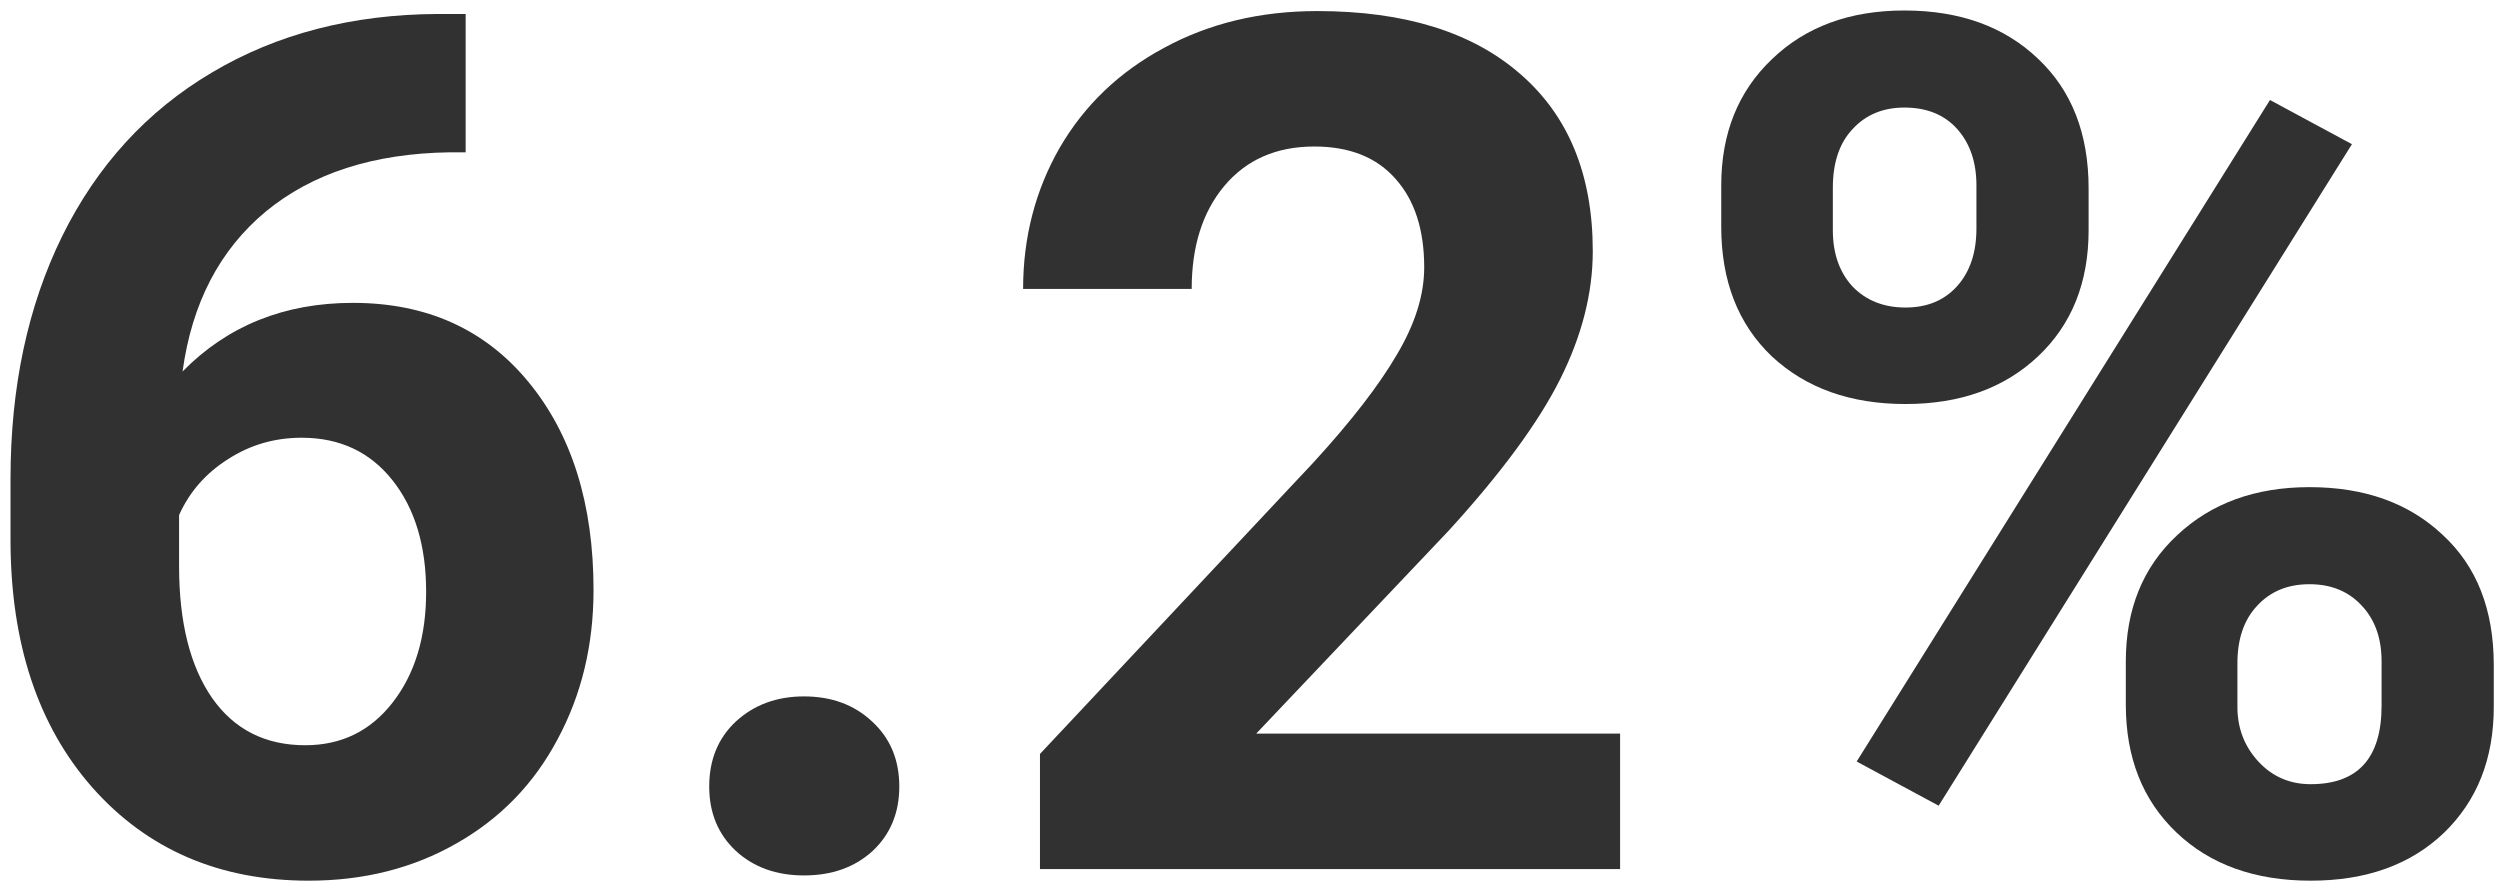 <?xml version="1.0" encoding="UTF-8"?> <svg xmlns="http://www.w3.org/2000/svg" width="210" height="74" viewBox="0 0 210 74" fill="none"> <path d="M39.115 1.174V12.795H37.748C31.368 12.893 26.225 14.553 22.318 17.775C18.445 20.998 16.117 25.474 15.336 31.203C19.112 27.362 23.881 25.441 29.643 25.441C35.828 25.441 40.743 27.655 44.389 32.082C48.035 36.509 49.857 42.336 49.857 49.562C49.857 54.185 48.848 58.368 46.83 62.111C44.844 65.855 42.012 68.768 38.334 70.852C34.688 72.935 30.554 73.977 25.932 73.977C18.445 73.977 12.39 71.372 7.768 66.164C3.178 60.956 0.883 54.006 0.883 45.315V40.236C0.883 32.522 2.331 25.718 5.229 19.826C8.158 13.902 12.341 9.328 17.777 6.105C23.246 2.85 29.578 1.206 36.772 1.174H39.115ZM25.346 36.77C23.067 36.77 21 37.372 19.145 38.576C17.289 39.748 15.922 41.31 15.043 43.264V47.56C15.043 52.281 15.971 55.975 17.826 58.645C19.682 61.281 22.286 62.6 25.639 62.6C28.666 62.6 31.107 61.411 32.963 59.035C34.851 56.626 35.795 53.518 35.795 49.709C35.795 45.835 34.851 42.71 32.963 40.334C31.075 37.958 28.536 36.77 25.346 36.77Z" fill="#313131"></path> <path d="M59.574 66.066C59.574 63.82 60.323 61.997 61.82 60.598C63.35 59.198 65.255 58.498 67.533 58.498C69.844 58.498 71.749 59.198 73.246 60.598C74.776 61.997 75.541 63.82 75.541 66.066C75.541 68.28 74.792 70.087 73.295 71.486C71.797 72.853 69.877 73.537 67.533 73.537C65.222 73.537 63.318 72.853 61.82 71.486C60.323 70.087 59.574 68.28 59.574 66.066Z" fill="#313131"></path> <path d="M136.088 73H87.357V63.332L110.355 38.82C113.513 35.37 115.84 32.359 117.338 29.787C118.868 27.215 119.633 24.774 119.633 22.463C119.633 19.305 118.835 16.831 117.24 15.041C115.645 13.218 113.367 12.307 110.404 12.307C107.214 12.307 104.691 13.413 102.836 15.627C101.013 17.808 100.102 20.689 100.102 24.27H85.941C85.941 19.94 86.967 15.985 89.018 12.404C91.101 8.824 94.031 6.024 97.807 4.006C101.583 1.955 105.863 0.93 110.648 0.93C117.973 0.93 123.653 2.688 127.689 6.203C131.758 9.719 133.793 14.683 133.793 21.096C133.793 24.611 132.882 28.192 131.059 31.838C129.236 35.484 126.111 39.732 121.684 44.582L105.521 61.623H136.088V73Z" fill="#313131"></path> <path d="M144.584 15.578C144.584 11.216 146 7.684 148.832 4.982C151.664 2.248 155.375 0.881 159.965 0.881C164.62 0.881 168.363 2.232 171.195 4.934C174.027 7.603 175.443 11.232 175.443 15.822V19.338C175.443 23.732 174.027 27.264 171.195 29.934C168.363 32.603 164.652 33.938 160.062 33.938C155.44 33.938 151.697 32.603 148.832 29.934C146 27.232 144.584 23.602 144.584 19.045V15.578ZM153.959 19.338C153.959 21.291 154.512 22.87 155.619 24.074C156.758 25.246 158.24 25.832 160.062 25.832C161.885 25.832 163.334 25.23 164.408 24.025C165.482 22.821 166.02 21.21 166.02 19.191V15.578C166.02 13.625 165.482 12.046 164.408 10.842C163.334 9.637 161.853 9.035 159.965 9.035C158.174 9.035 156.726 9.637 155.619 10.842C154.512 12.014 153.959 13.658 153.959 15.773V19.338ZM178.568 55.568C178.568 51.174 180.001 47.642 182.865 44.973C185.73 42.271 189.441 40.92 193.998 40.92C198.62 40.92 202.348 42.255 205.18 44.924C208.044 47.56 209.477 51.206 209.477 55.861V59.377C209.477 63.739 208.077 67.271 205.277 69.973C202.478 72.642 198.751 73.977 194.096 73.977C189.408 73.977 185.648 72.626 182.816 69.924C179.984 67.222 178.568 63.641 178.568 59.182V55.568ZM187.943 59.377C187.943 61.167 188.529 62.697 189.701 63.967C190.873 65.236 192.338 65.871 194.096 65.871C198.067 65.871 200.053 63.674 200.053 59.279V55.568C200.053 53.615 199.499 52.053 198.393 50.881C197.286 49.676 195.821 49.074 193.998 49.074C192.175 49.074 190.71 49.676 189.604 50.881C188.497 52.053 187.943 53.664 187.943 55.715V59.377ZM162.846 67.678L155.961 63.967L190.678 8.4L197.562 12.111L162.846 67.678Z" fill="#313131"></path> </svg> 